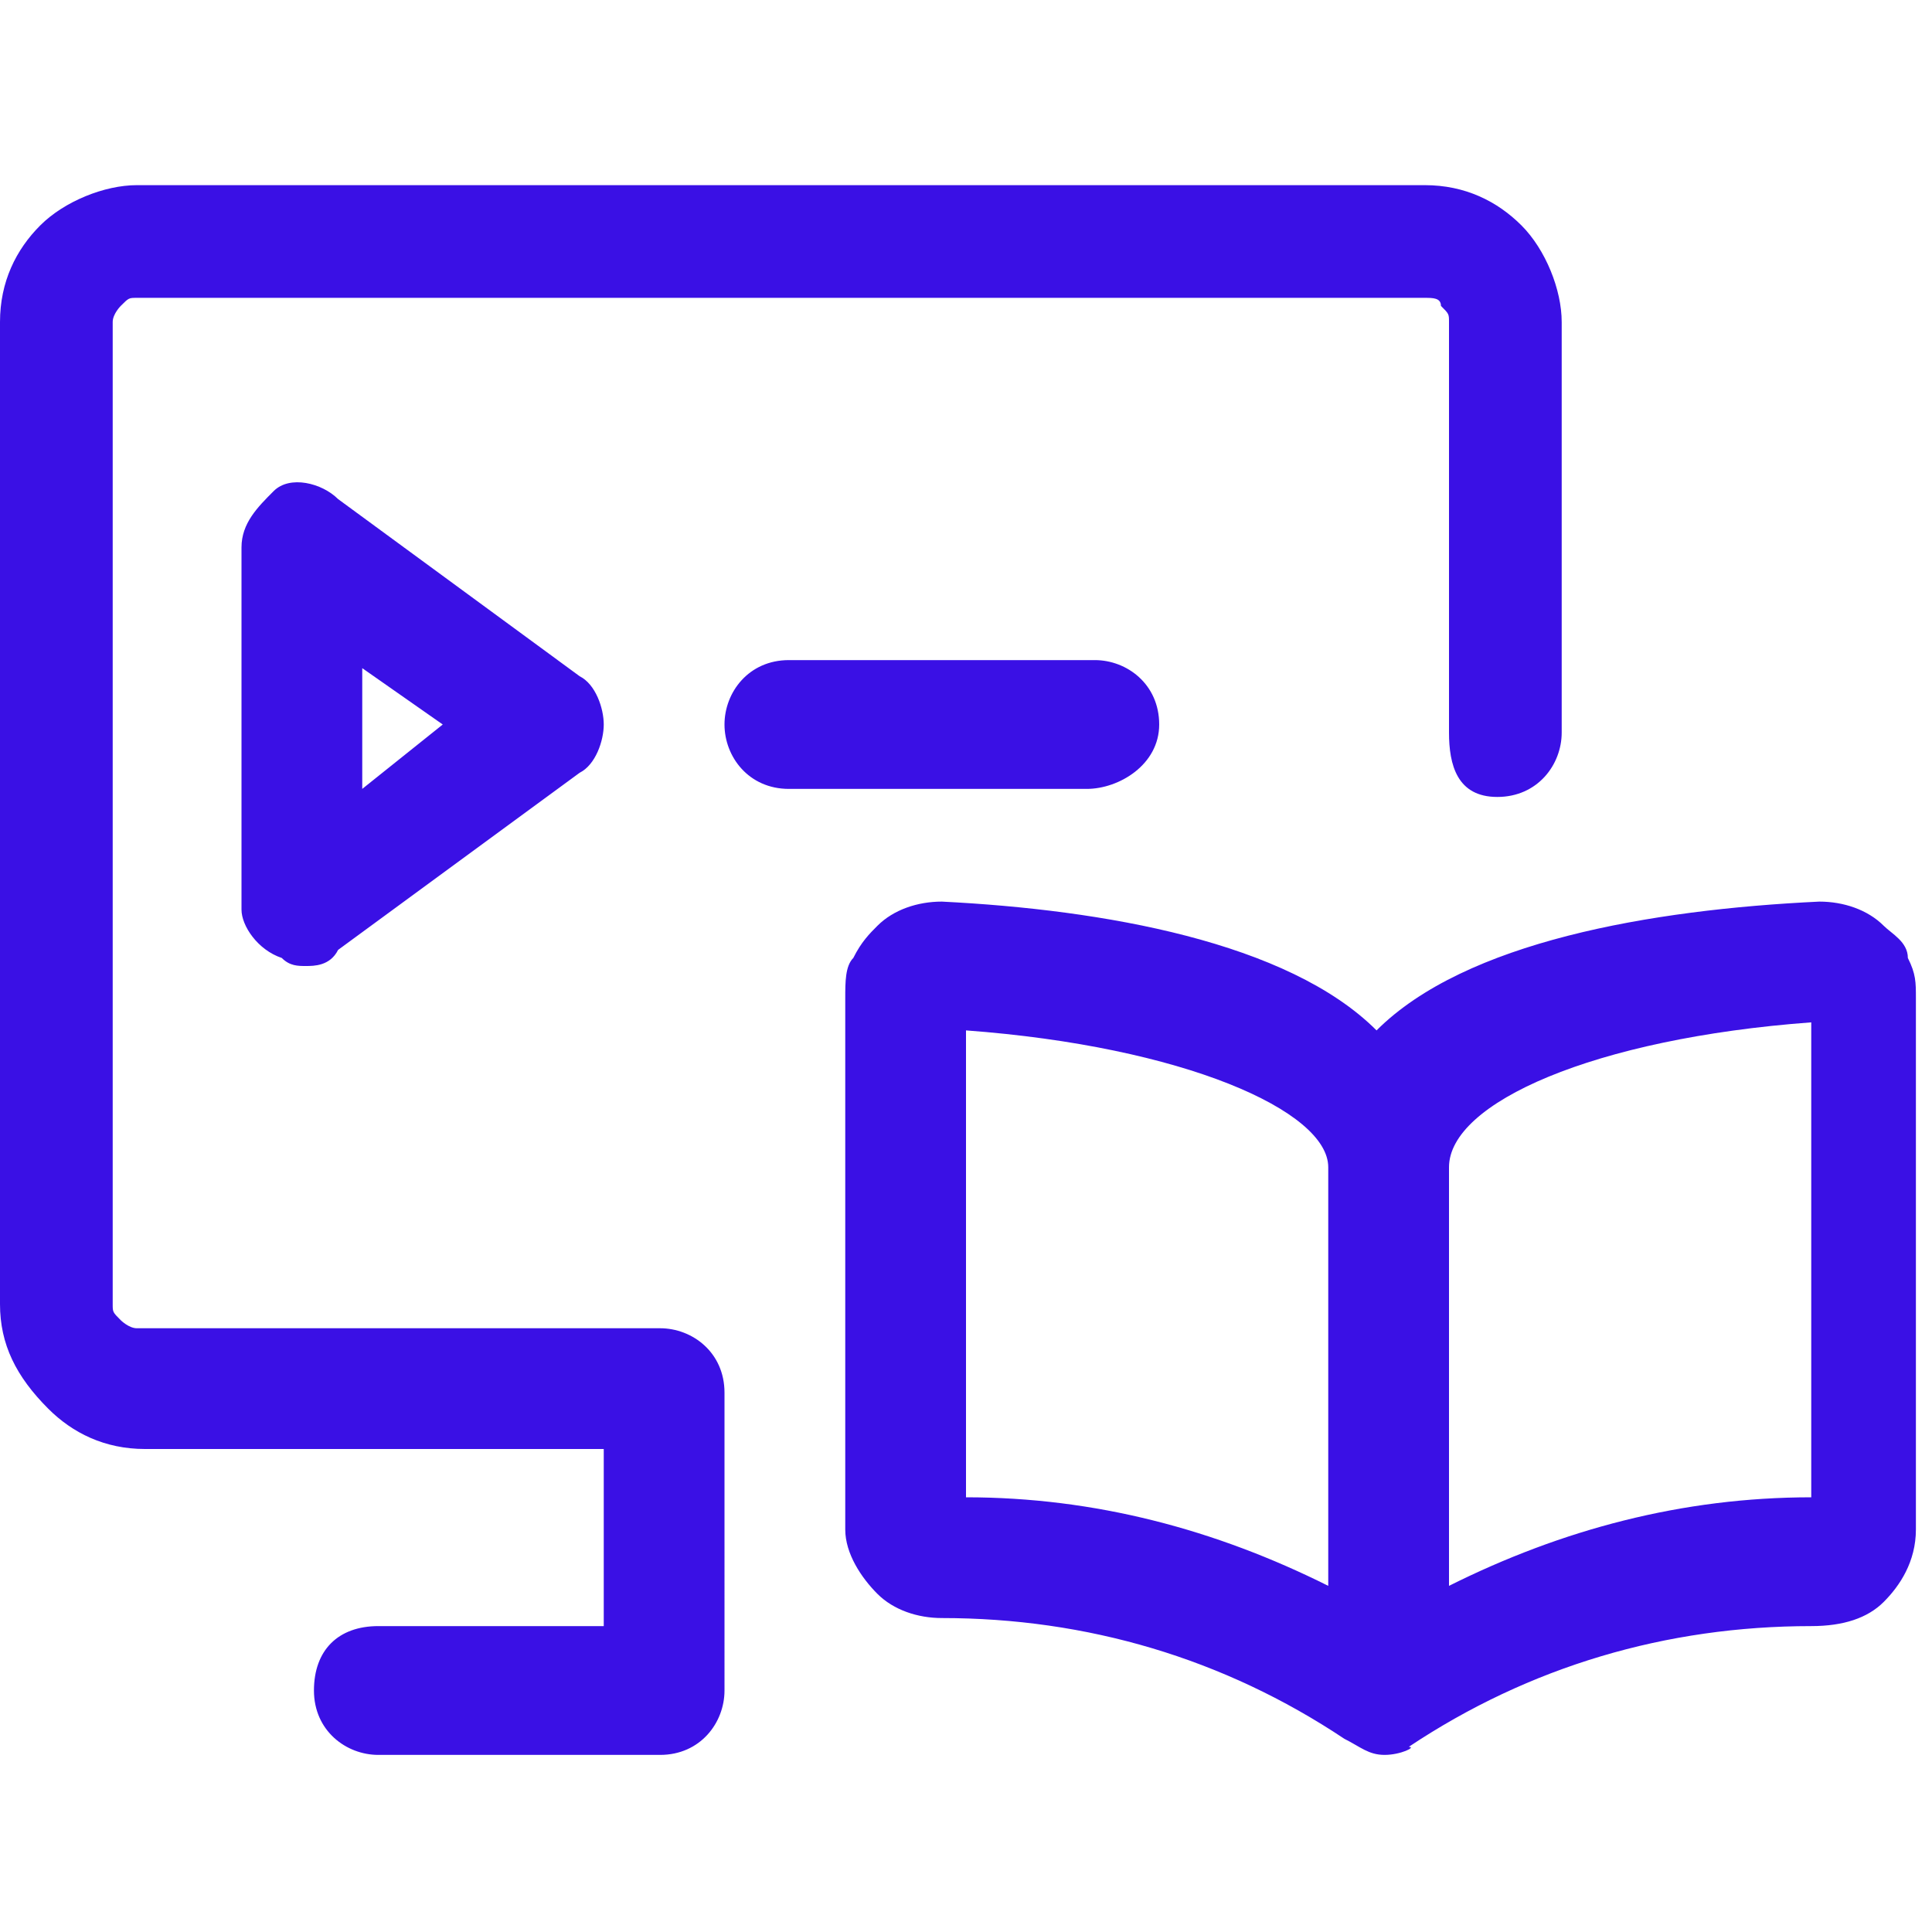 <?xml version="1.0" encoding="utf-8"?>
<!-- Generator: Adobe Illustrator 27.4.0, SVG Export Plug-In . SVG Version: 6.00 Build 0)  -->
<svg version="1.1" id="Layer_1" xmlns="http://www.w3.org/2000/svg" xmlns:xlink="http://www.w3.org/1999/xlink" x="0px" y="0px"
	 viewBox="0 0 24 24" style="enable-background:new 0 0 24 24;" xml:space="preserve">
<style type="text/css">
	.st0{fill:#3A10E5;}
</style>
<g>
	<path class="st0" d="M17.2,21.8c-0.2,0-0.3-0.1-0.5-0.2c-1.5-1-3.2-1.5-5-1.5c-0.3,0-0.6-0.1-0.8-0.3c-0.2-0.2-0.4-0.5-0.4-0.8
		v-6.6c0-0.2,0-0.4,0.1-0.5c0.1-0.2,0.2-0.3,0.3-0.4c0.2-0.2,0.5-0.3,0.8-0.3c2,0.1,4.3,0.5,5.4,1.6c1.1-1.1,3.4-1.5,5.5-1.6
		c0.3,0,0.6,0.1,0.8,0.3c0.1,0.1,0.3,0.2,0.3,0.4c0.1,0.2,0.1,0.3,0.1,0.5V19c0,0.4-0.2,0.7-0.4,0.9c-0.2,0.2-0.5,0.3-0.9,0.3
		c-1.8,0-3.5,0.5-5,1.5C17.6,21.7,17.4,21.8,17.2,21.8z M18,14.5v5.2c1.4-0.7,2.9-1.1,4.5-1.1v-5.9C19.8,12.9,18,13.7,18,14.5z
		 M12,18.6c1.6,0,3.1,0.4,4.5,1.1v-5.2c0-0.7-1.8-1.5-4.5-1.7V18.6z M22.8,18.6L22.8,18.6L22.8,18.6z M11.7,18.6L11.7,18.6
		L11.7,18.6L11.7,18.6z M22.8,12.8L22.8,12.8L22.8,12.8z M11.7,12.7L11.7,12.7L11.7,12.7z M8.2,21.8H4.7c-0.4,0-0.8-0.3-0.8-0.8
		s0.3-0.8,0.8-0.8h2.8V18H1.8c-0.5,0-0.9-0.2-1.2-0.5C0.2,17.1,0,16.7,0,16.2V4c0-0.5,0.2-0.9,0.5-1.2s0.8-0.5,1.2-0.5h16
		c0.5,0,0.9,0.2,1.2,0.5c0.3,0.3,0.5,0.8,0.5,1.2v5.1c0,0.4-0.3,0.8-0.8,0.8S18,9.5,18,9.1V4c0-0.1,0-0.1-0.1-0.2
		c0-0.1-0.1-0.1-0.2-0.1h-16c-0.1,0-0.1,0-0.2,0.1c0,0-0.1,0.1-0.1,0.2v12.2c0,0.1,0,0.1,0.1,0.2c0,0,0.1,0.1,0.2,0.1h6.5
		c0.4,0,0.8,0.3,0.8,0.8V21C9,21.4,8.7,21.8,8.2,21.8z M3.8,12c-0.1,0-0.2,0-0.3-0.1C3.2,11.8,3,11.5,3,11.3V6.8
		c0-0.3,0.2-0.5,0.4-0.7S4,6,4.2,6.2l3,2.2C7.4,8.5,7.5,8.8,7.5,9S7.4,9.5,7.2,9.6l-3,2.2C4.1,12,3.9,12,3.8,12z M4.5,8.3v1.5l1-0.8
		L4.5,8.3z M13.5,9.8H9.8C9.3,9.8,9,9.4,9,9s0.3-0.8,0.8-0.8h3.8c0.4,0,0.8,0.3,0.8,0.8S13.9,9.8,13.5,9.8z"/>
</g>
</svg>
